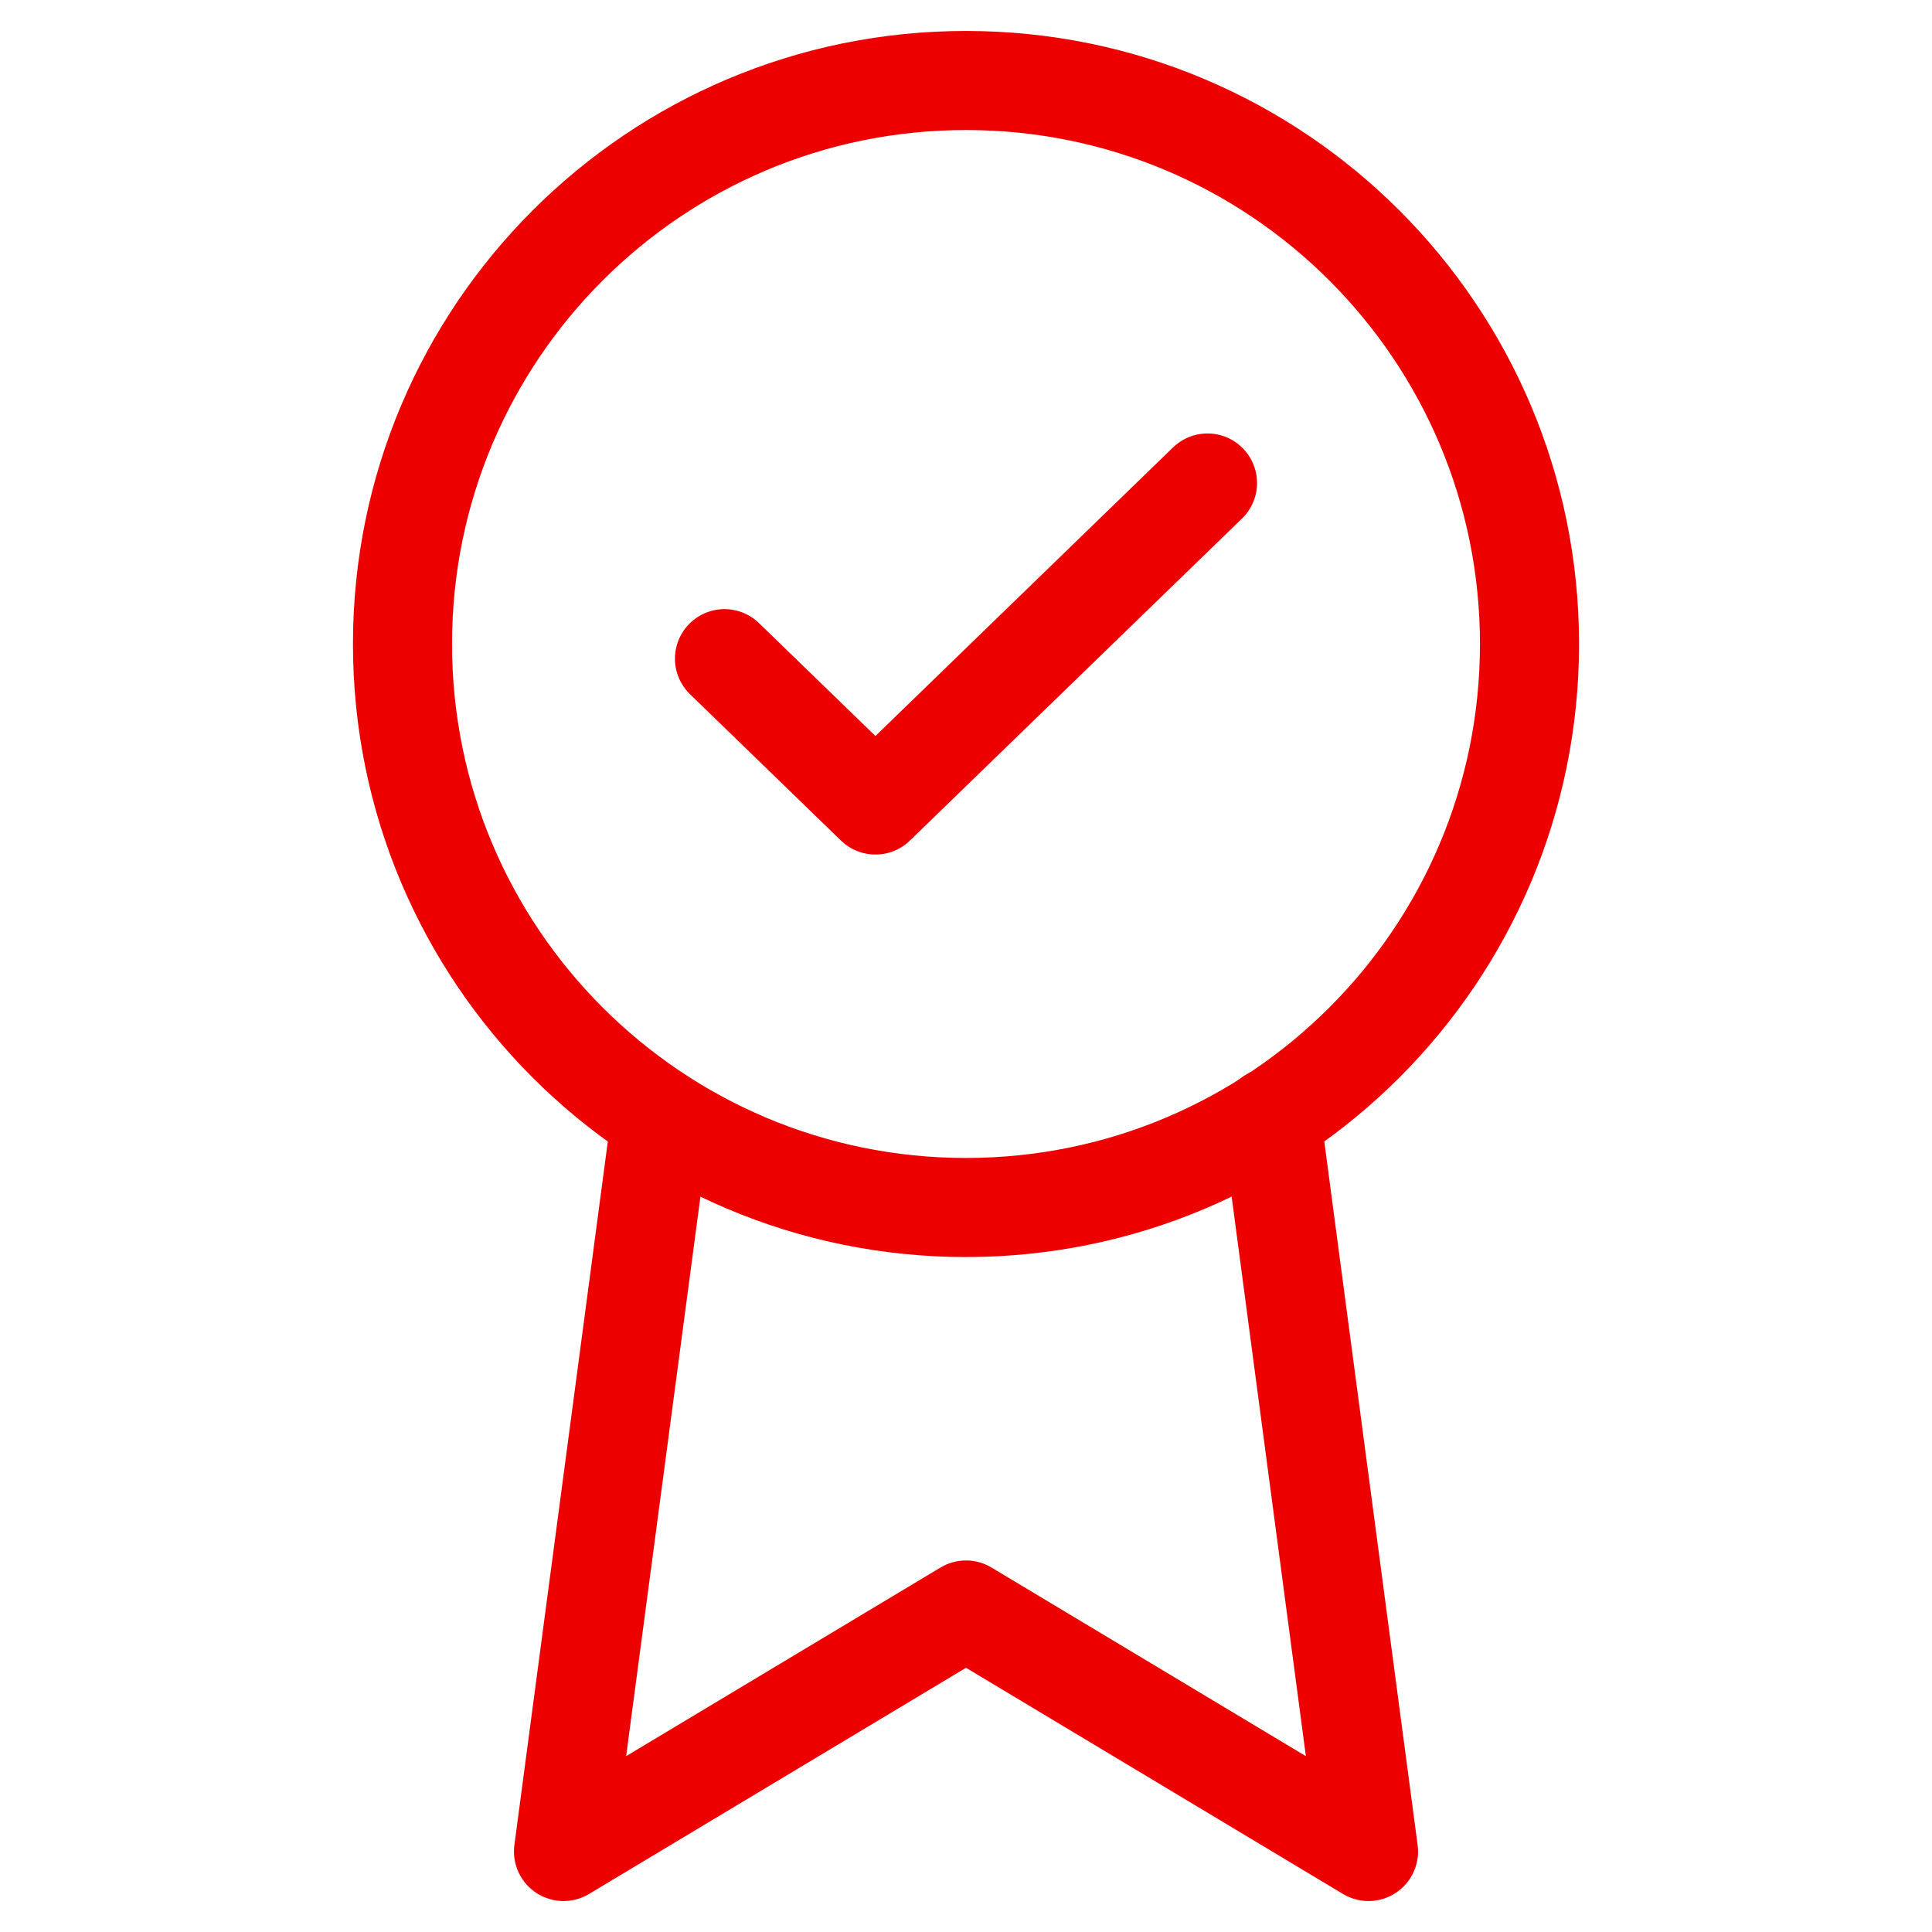 <svg width="39" height="39" viewBox="0 0 39 39" fill="none" xmlns="http://www.w3.org/2000/svg">
<path d="M19.5 24.375C25.782 24.375 30.875 19.282 30.875 13C30.875 6.718 25.782 1.625 19.5 1.625C13.218 1.625 8.125 6.718 8.125 13C8.125 19.282 13.218 24.375 19.5 24.375Z" stroke="#EC0000" stroke-width="2" stroke-linecap="round" stroke-linejoin="round"/>
<path d="M13.341 22.571L11.375 37.375L19.5 32.5L27.625 37.375L25.659 22.555" stroke="#EC0000" stroke-width="2" stroke-linecap="round" stroke-linejoin="round"/>
<path d="M24.375 9.75L17.672 16.25L14.625 13.296" stroke="#EC0000" stroke-width="2" stroke-linecap="round" stroke-linejoin="round"/>
</svg>
